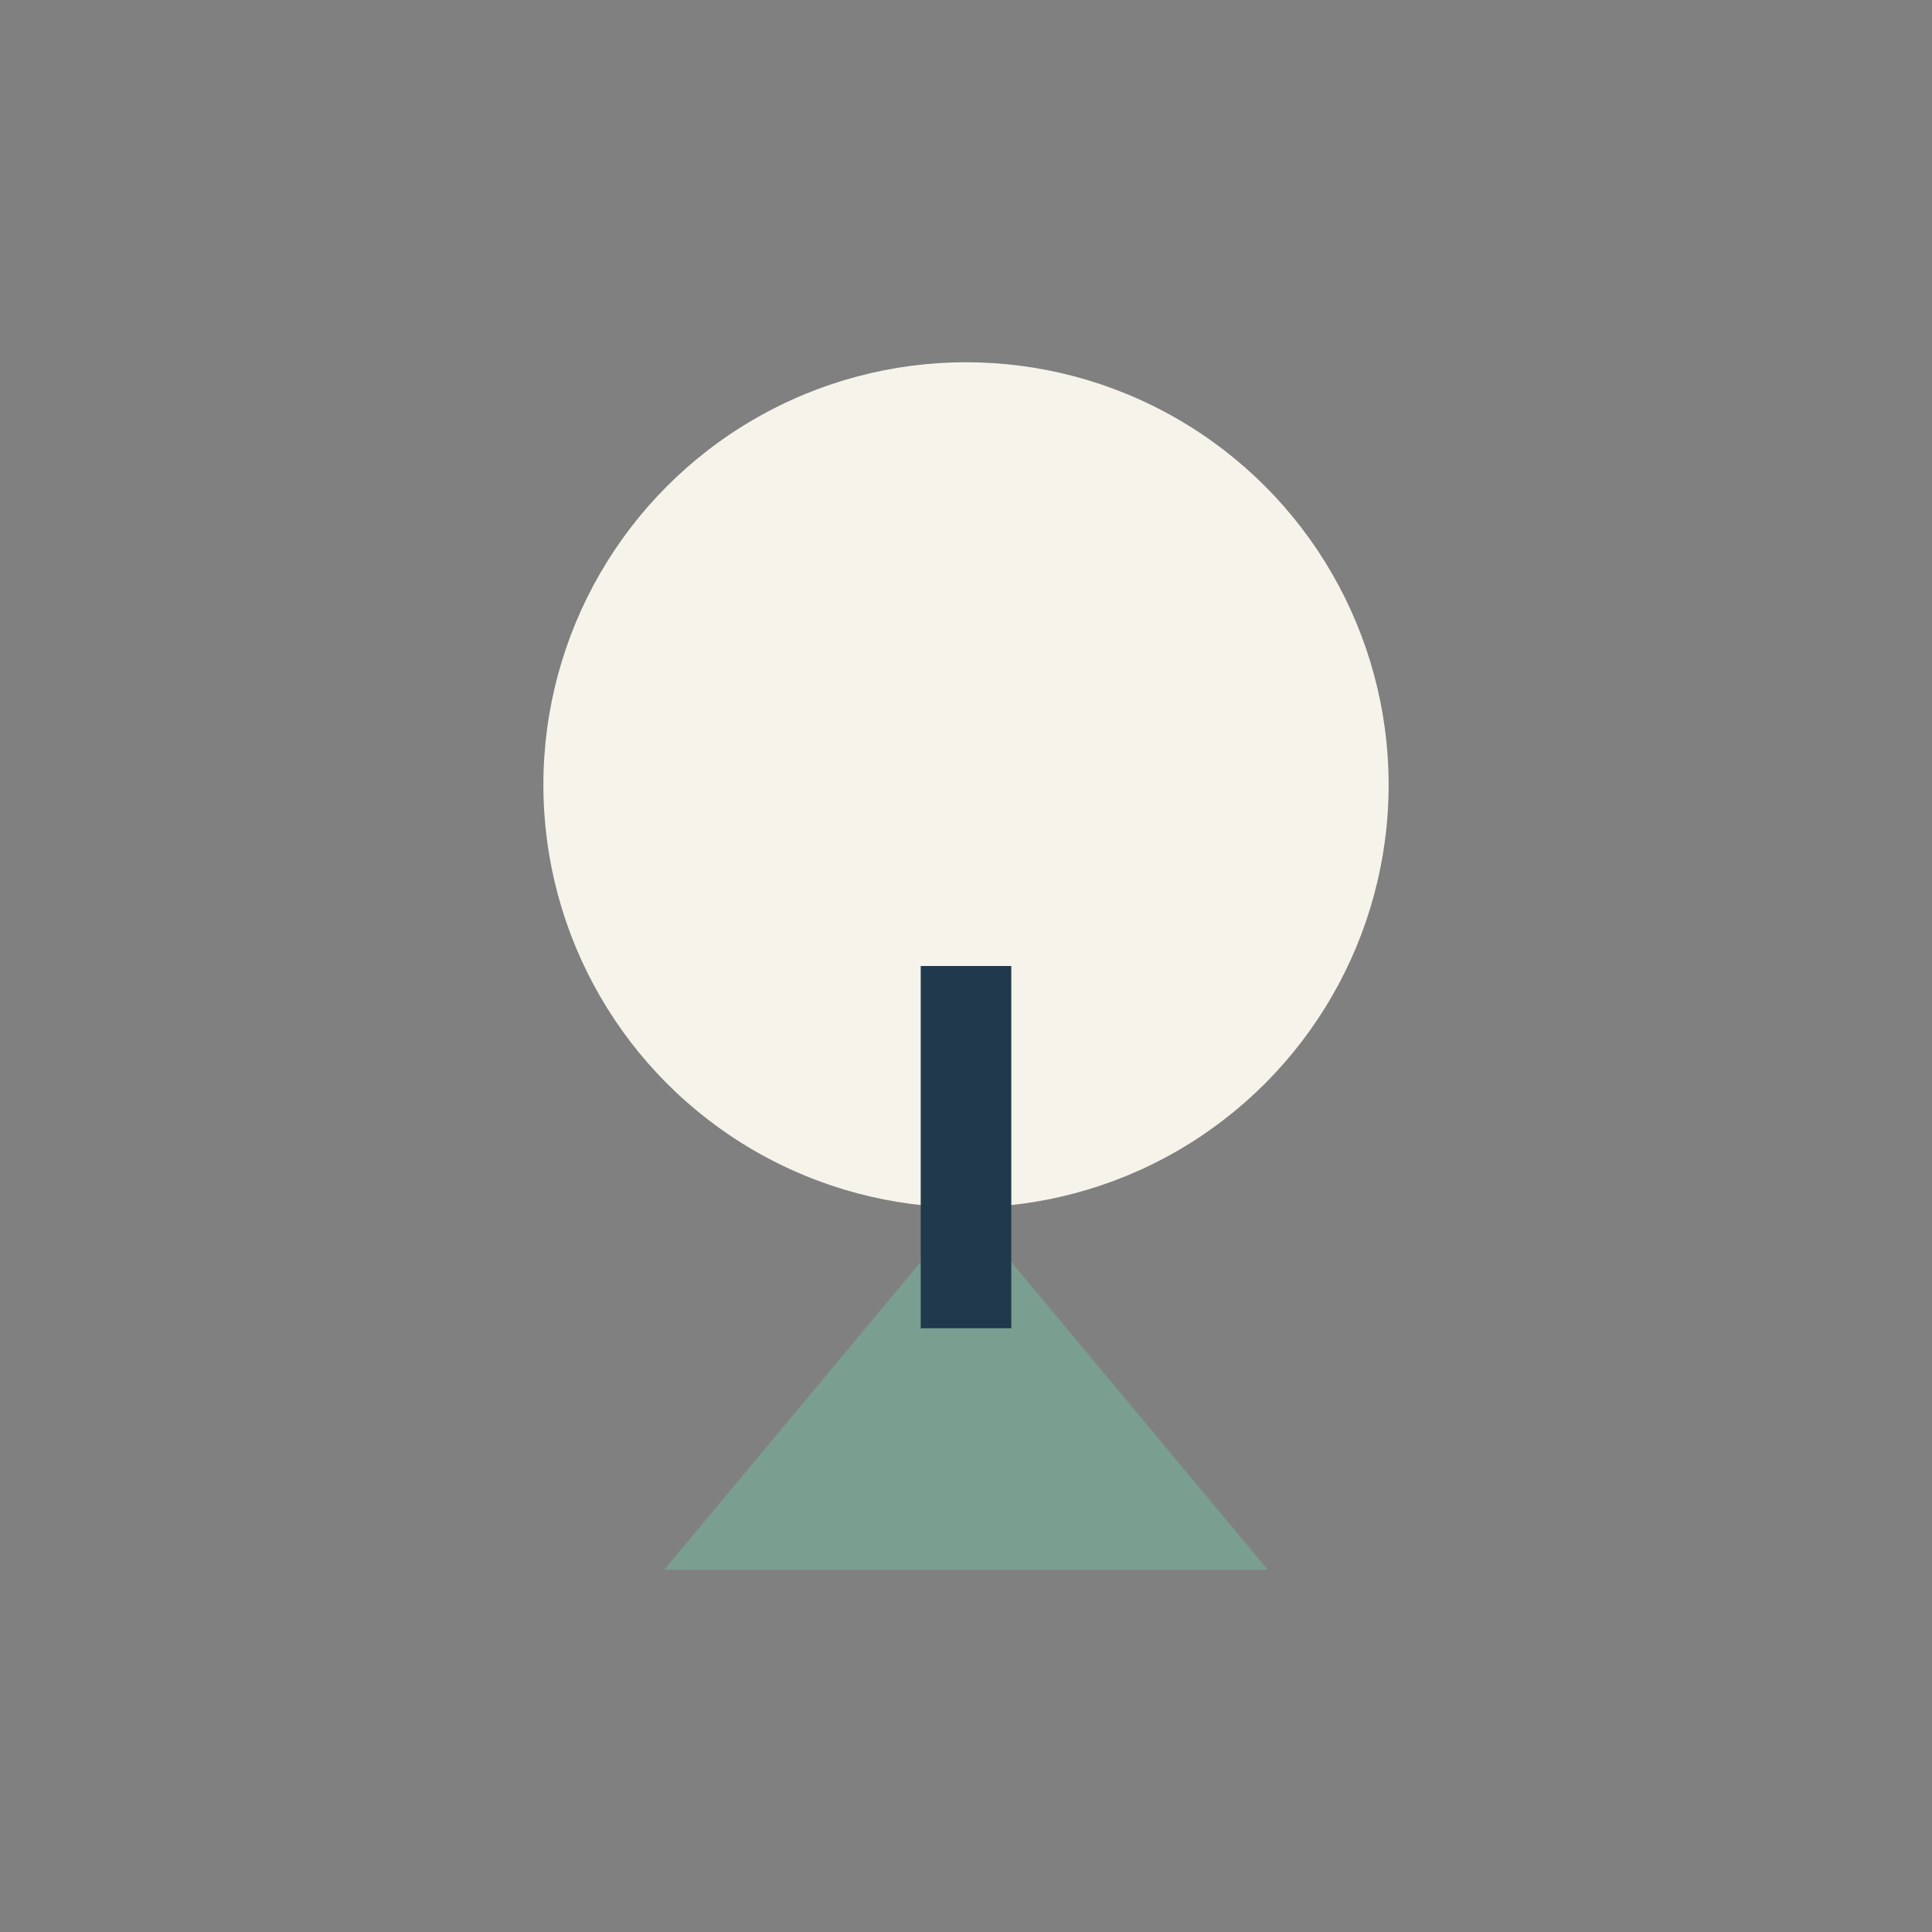 <?xml version="1.0" encoding="UTF-8"?>
<svg xmlns="http://www.w3.org/2000/svg" width="32" height="32" viewBox="0 0 32 32"><rect x="0" y="0" width="32" height="32" fill="#808080" stroke="none"/><circle cx="16" cy="13" r="7" fill="#F6F3EB"/><path d="M16 20l5 6H11l5-6z" fill="#7A9E8F"/><path d="M16 16v6" stroke="#20394C" stroke-width="1.5"/></svg>